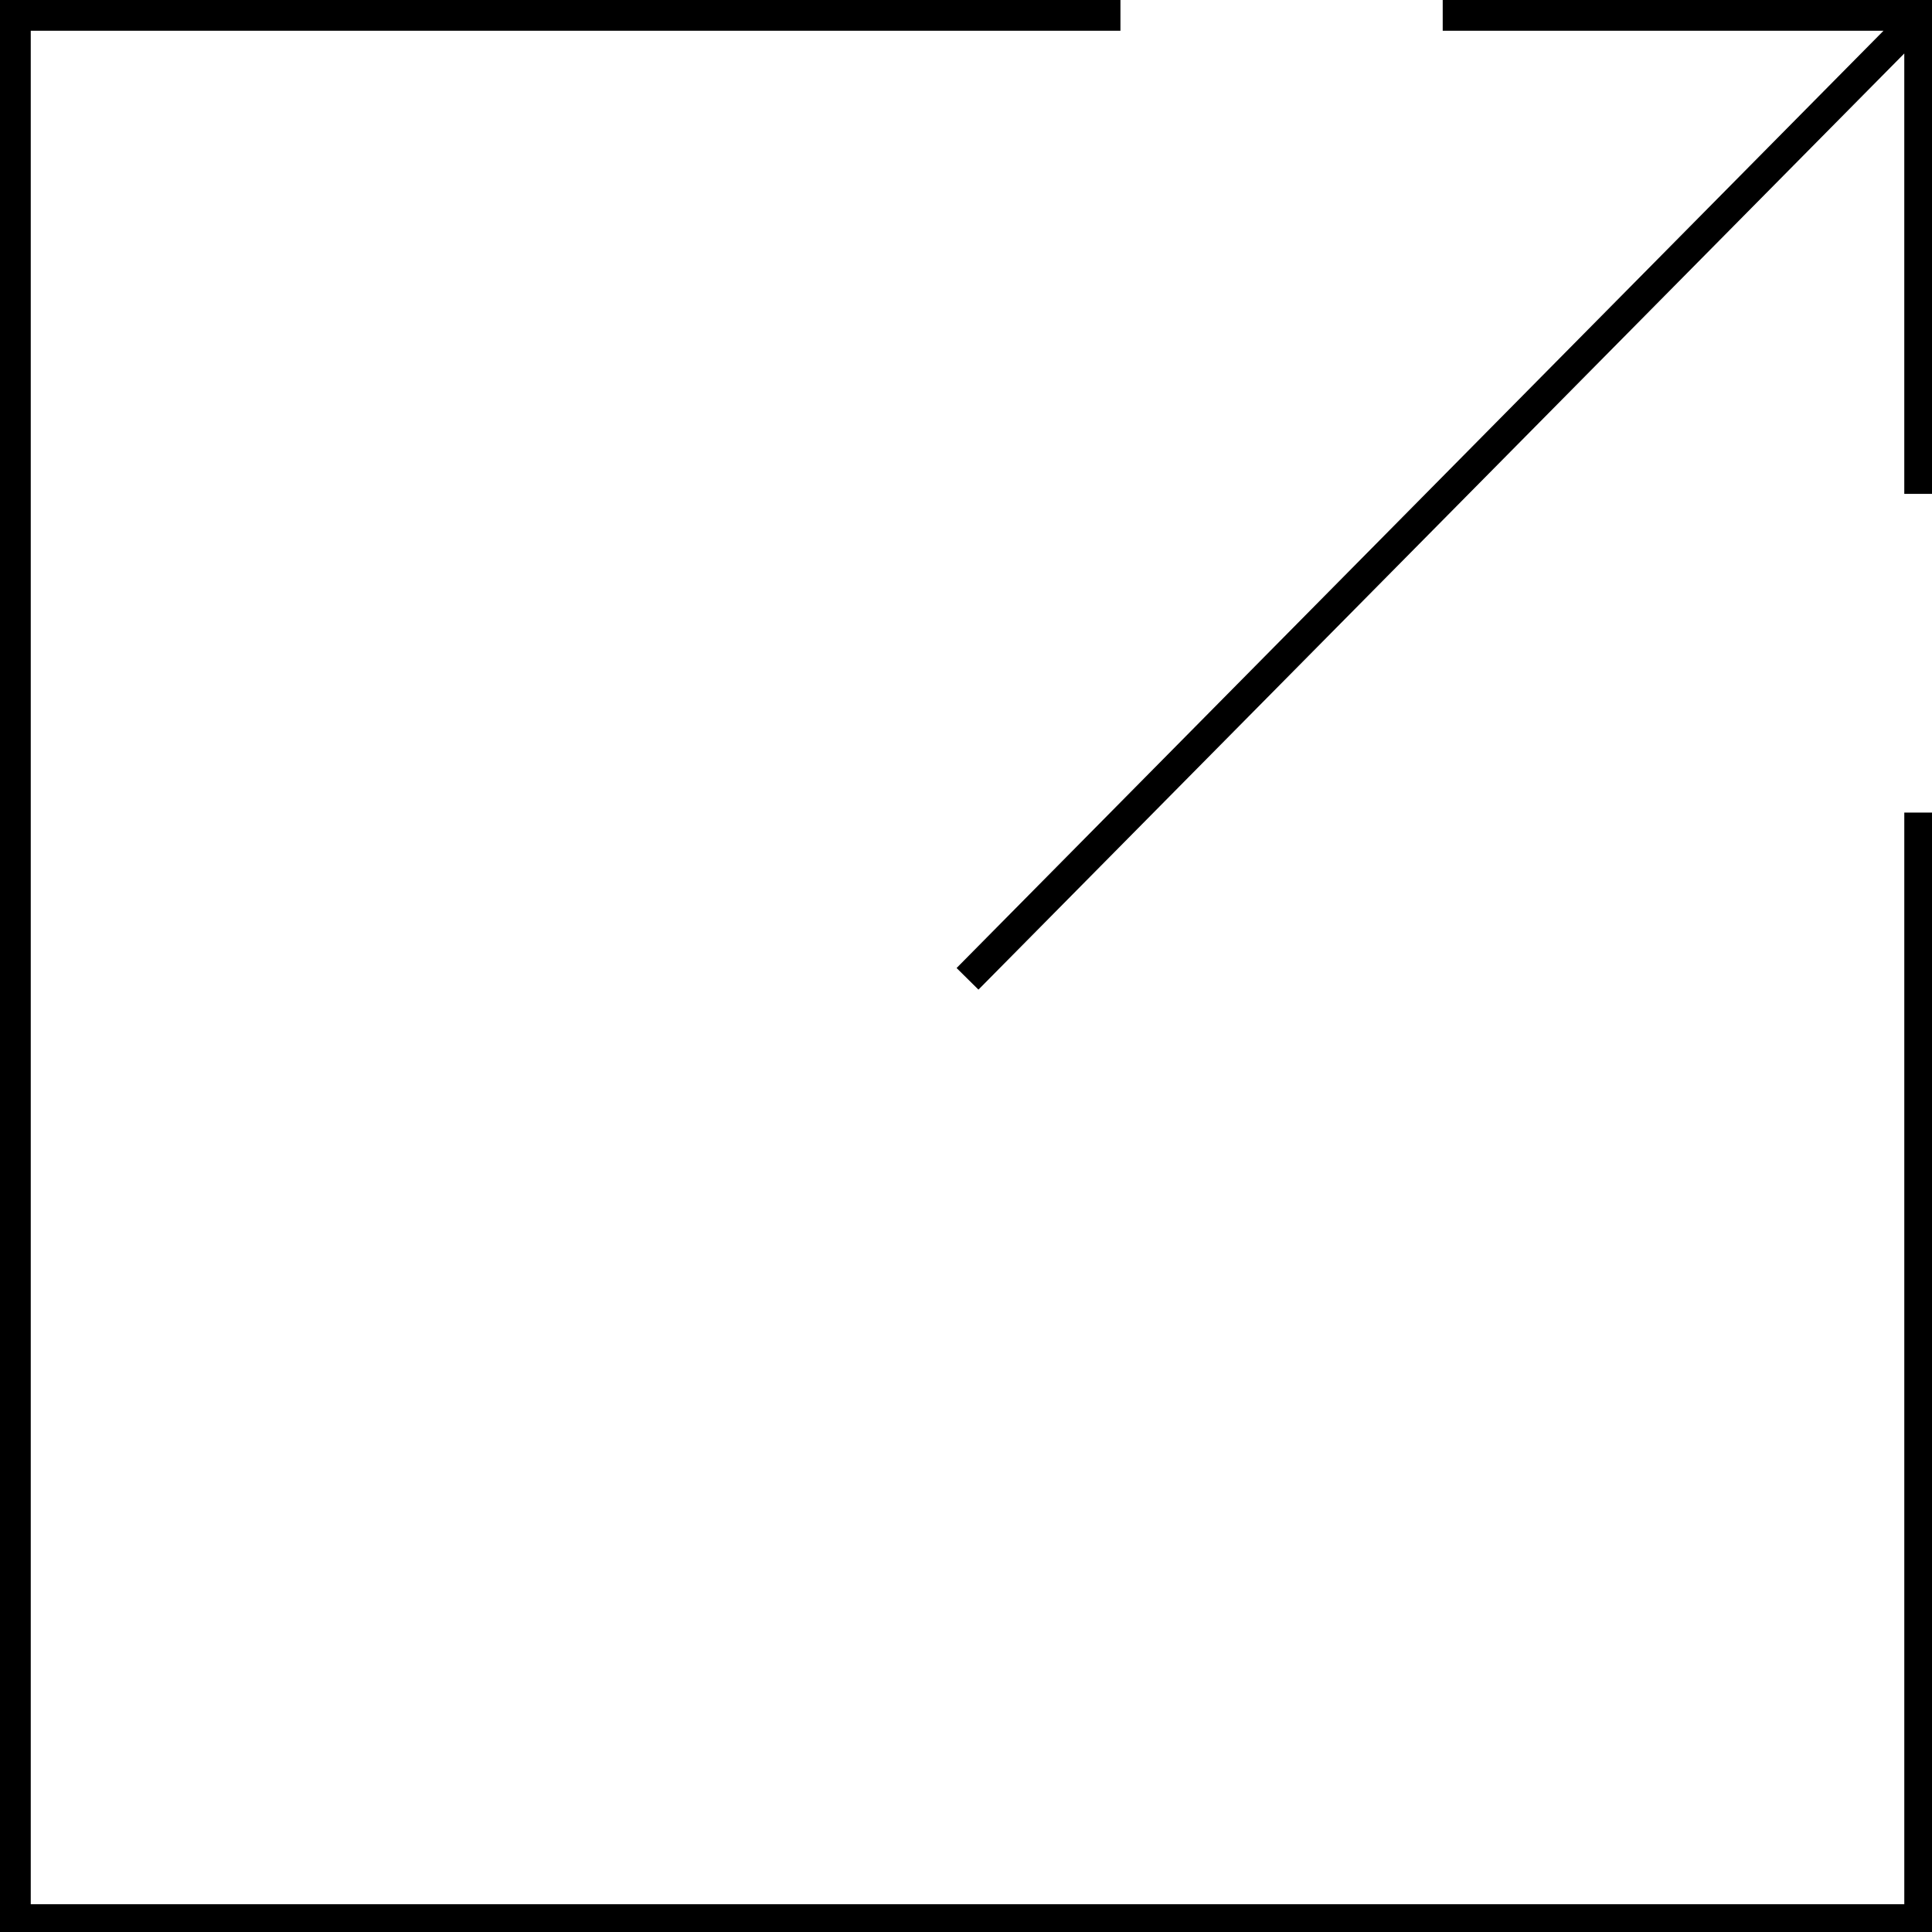 <?xml version="1.0" encoding="UTF-8" standalone="no"?>
<!-- Created with Inkscape (http://www.inkscape.org/) -->
<svg xmlns:inkscape="http://www.inkscape.org/namespaces/inkscape" xmlns:sodipodi="http://sodipodi.sourceforge.net/DTD/sodipodi-0.dtd" xmlns="http://www.w3.org/2000/svg" xmlns:svg="http://www.w3.org/2000/svg" width="1000" height="1000" viewBox="0 0 264.583 264.583" version="1.1" id="svg5" inkscape:version="1.1.1 (3bf5ae0d25, 2021-09-20)" sodipodi:docname="Loaders.svg">
  <defs id="defs2"></defs>
  <g inkscape:label="Ebene 1" inkscape:groupmode="layer" id="layer1">
    <g id="g1428" transform="matrix(5.606,0,0,-5.606,153.201,2.103)"></g>
    <g id="g1432" transform="matrix(5.606,0,0,-5.606,262.478,67.528)"></g>
    <path id="path1430" style="color:#000000;stroke-width:3.78;-inkscape-stroke:none" transform="scale(0.265)" d="M 0,0 V 999.959 H 1000.002 V 419.934 H 984.109 V 984.072 H 15.893 V 15.893 H 579.027 V 0 Z M 745.57,0 V 15.893 H 973.367 L 494.35,500.256 505.645,511.424 984.102,27.633 V 255.221 h 15.887 V 0 Z"></path>
  </g>
</svg>
